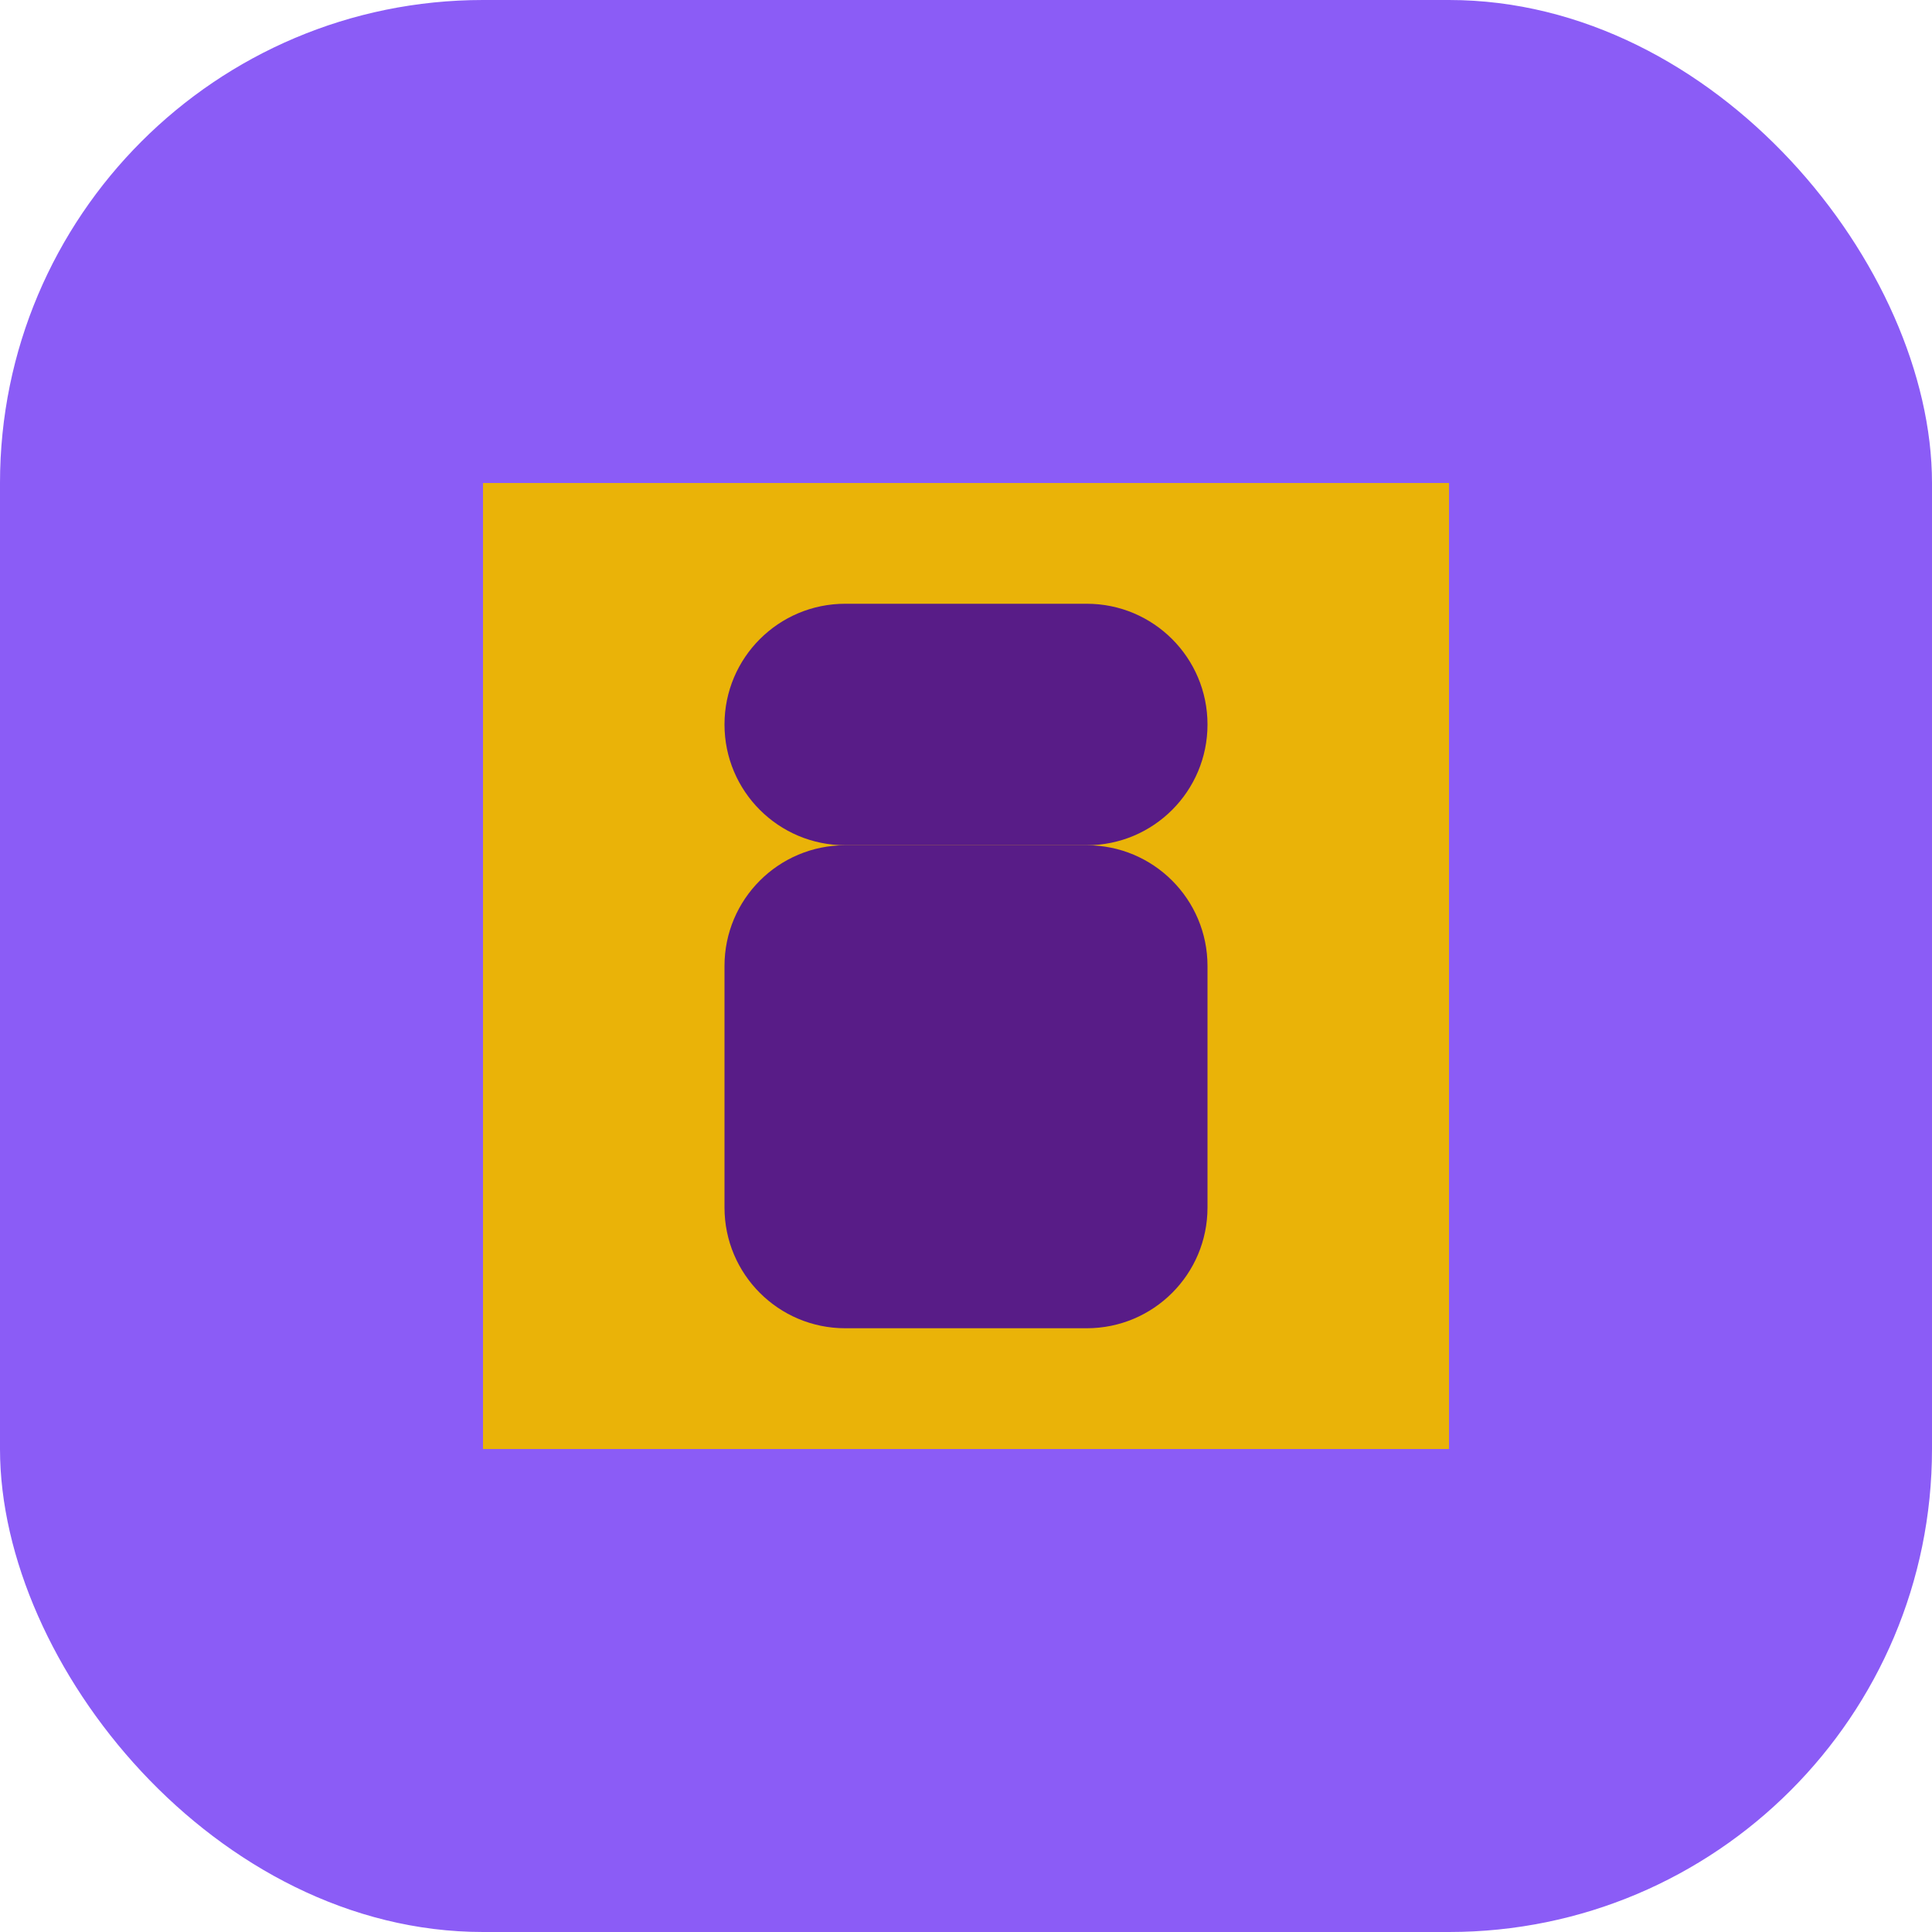 <svg xmlns="http://www.w3.org/2000/svg" width="32" height="32" viewBox="0 0 32 32" fill="none">
  <rect width="32" height="32" rx="8" fill="#8B5CF6"/>
  <path d="M8 8H24V24H8V8Z" fill="#EAB308"/>
  <path d="M12 16C12 14.895 12.895 14 14 14H18C19.105 14 20 14.895 20 16V20C20 21.105 19.105 22 18 22H14C12.895 22 12 21.105 12 20V16Z" fill="#581C87"/>
  <path d="M14 10H18C19.105 10 20 10.895 20 12C20 13.105 19.105 14 18 14H14C12.895 14 12 13.105 12 12C12 10.895 12.895 10 14 10Z" fill="#581C87"/>
</svg>